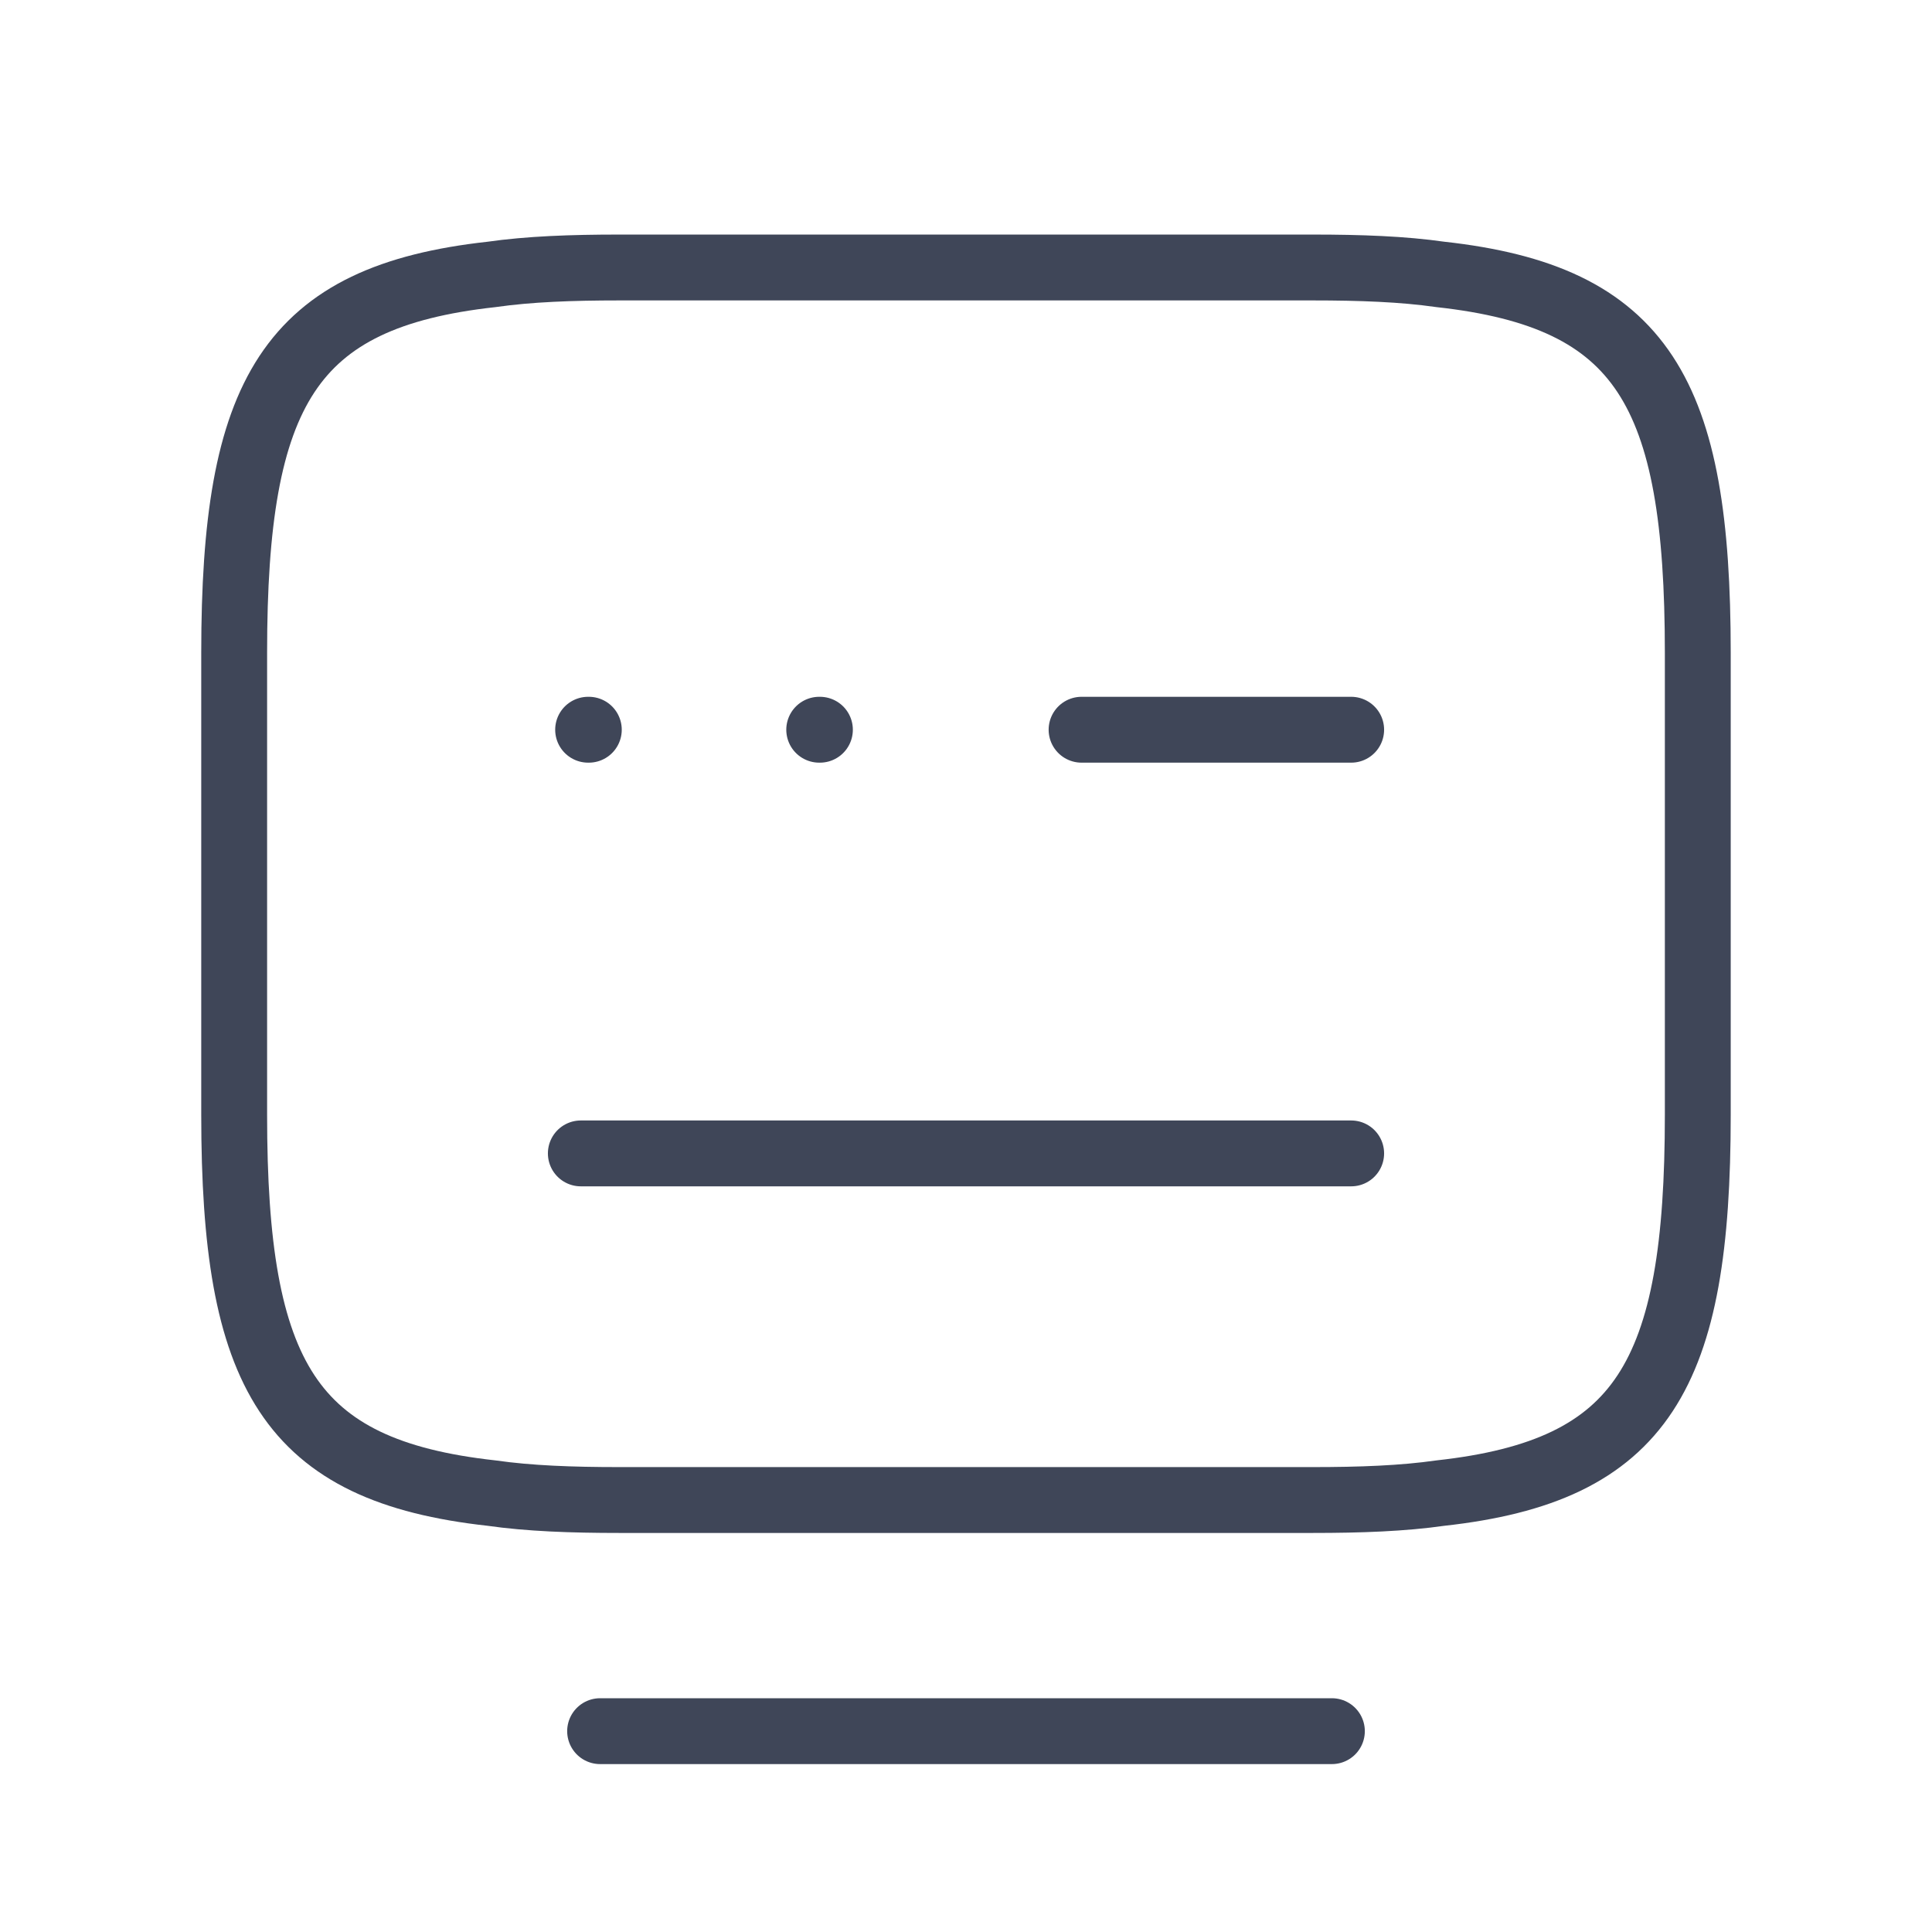 <?xml version="1.0" encoding="UTF-8"?>
<svg id="b" data-name="Layer 2" xmlns="http://www.w3.org/2000/svg" width="44" height="44" viewBox="0 0 44 44">
  <style>
    .cls-1 {
    fill: none;
    stroke: #3f4658 ;
    stroke-linecap: round;
    stroke-linejoin: round;
    }
  </style>
  <g id="c" data-name="Layer 1">
    <g>
      <g>
        <g>
          <path class="cls-1" d="M14.105,6.092h15.789c1.088,0,2.053.035,2.912.158,4.614.509,5.86,2.684,5.86,8.614v10.526c0,5.93-1.246,8.105-5.86,8.614-.86.123-1.825.158-2.912.158h-15.789c-1.088,0-2.053-.035-2.912-.158-4.614-.509-5.86-2.684-5.86-8.614v-10.526c0-5.93,1.246-8.105,5.86-8.614.86-.123,1.825-.158,2.912-.158Z" fill="none" stroke="#3f4658" stroke-linecap="round" stroke-linejoin="round" stroke-width="1.5"/>
          <path class="cls-1" d="M24.632,16.619h6.14" fill="none" stroke="#3f4658" stroke-linecap="round" stroke-linejoin="round" stroke-width="1.5"/>
          <path class="cls-1" d="M18.657,16.619h.016" fill="none" stroke="#3f4658" stroke-linecap="round" stroke-linejoin="round" stroke-width="1.5"/>
          <path class="cls-1" d="M13.394,16.619h.016" fill="none" stroke="#3f4658" stroke-linecap="round" stroke-linejoin="round" stroke-width="1.5"/>
          <path class="cls-1" d="M13.228,26.268h17.544" fill="none" stroke="#3f4658" stroke-linecap="round" stroke-linejoin="round" stroke-width="1.5"/>
        </g>
        <line class="cls-1" x1="13.667" y1="39.426" x2="30.333" y2="39.426" fill="none" stroke="#3f4658" stroke-linecap="round" stroke-linejoin="round" stroke-width="1.5"/>
      </g>
      <rect width="44" height="44" fill="none" stroke-width="0"/>
    </g>
  </g>
</svg>